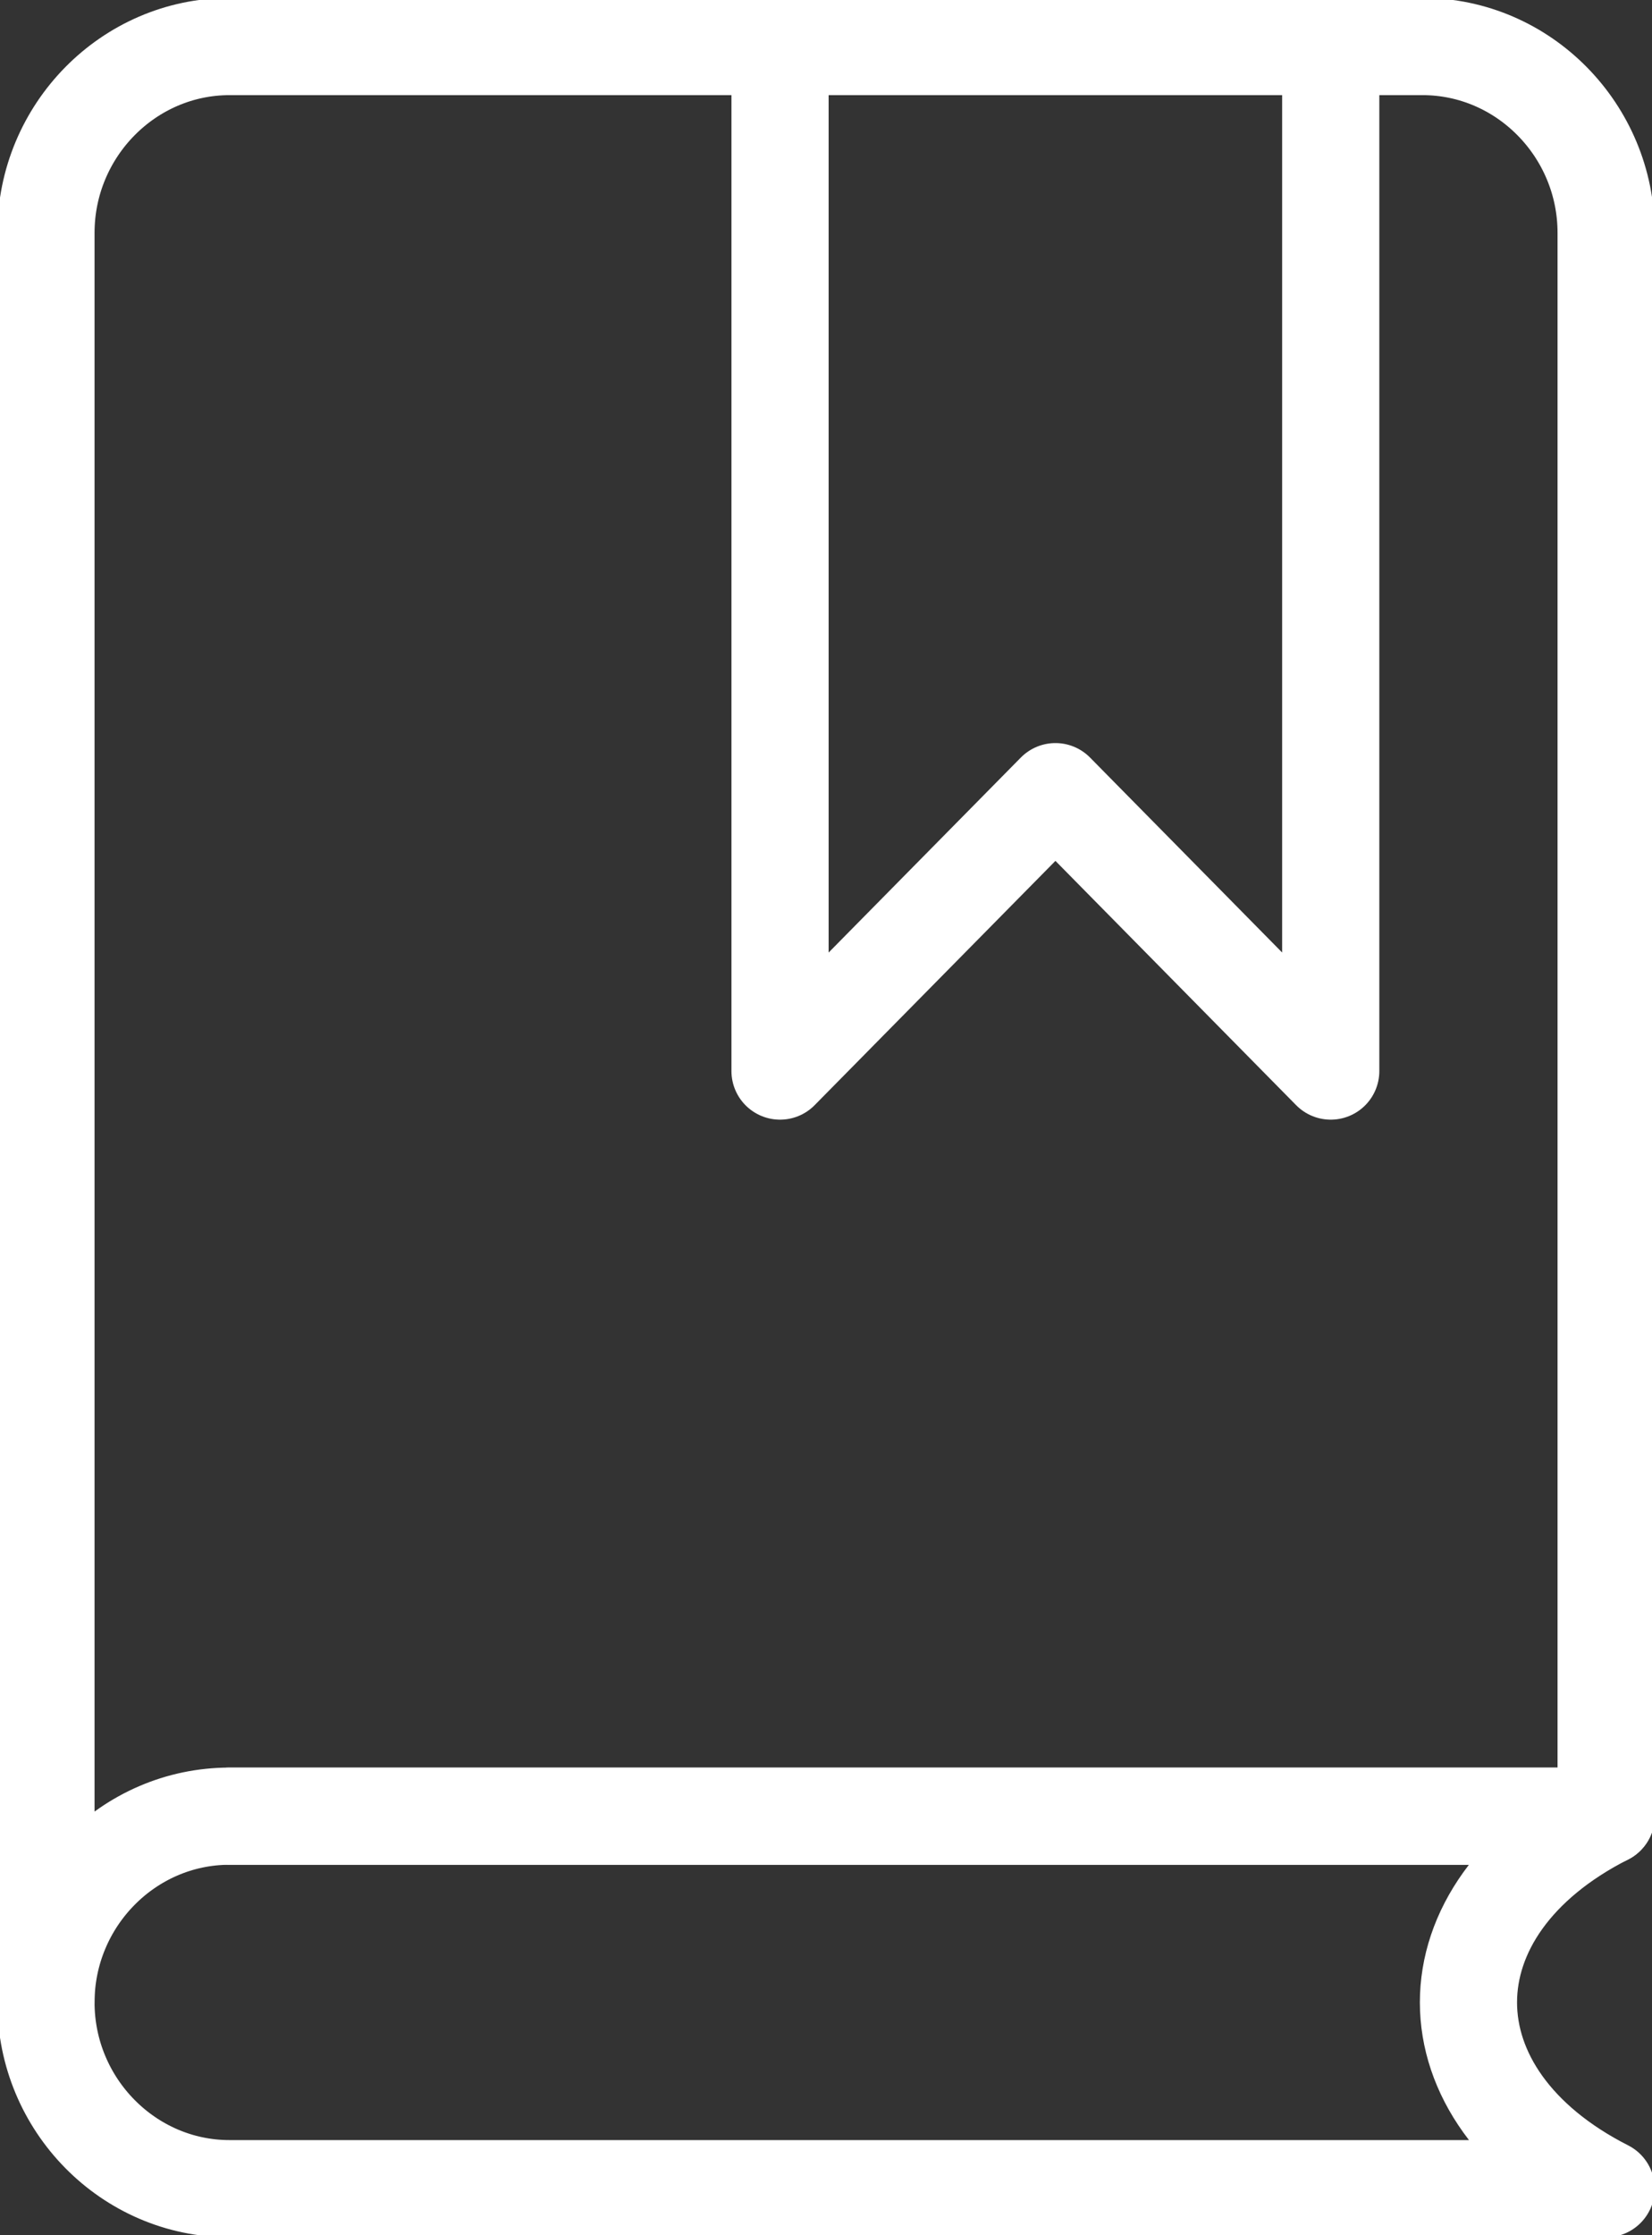 <svg width="17" height="23" viewBox="0 0 17 23" fill="none" xmlns="http://www.w3.org/2000/svg">
<rect x="0" y="0" width="17" height="23" fill="#333333" stroke="none"/>
<g clip-path="url(#clip0_979_355)">
<path d="M0.473 20.604V2.396C0.473 1.342 1.323 0.479 2.362 0.479H14.639C15.678 0.479 16.528 1.342 16.528 2.396V18.688H2.362" stroke="white" stroke-linecap="round" stroke-linejoin="round"/>
<path d="M2.362 18.688H16.528C14.639 19.646 14.639 21.562 16.528 22.521H2.362C1.323 22.521 0.473 21.658 0.473 20.604C0.473 19.55 1.323 18.688 2.362 18.688Z" stroke="white" stroke-linecap="round" stroke-linejoin="round"/>
<path d="M13.694 11.021L10.861 8.146L8.027 11.021V0.479H13.694V11.021Z" stroke="white" stroke-linecap="round" stroke-linejoin="round"/>
</g>
<defs>
<clipPath id="clip0_979_355">
<rect width="17" height="23" fill="white"/>
</clipPath>
</defs>
</svg>
